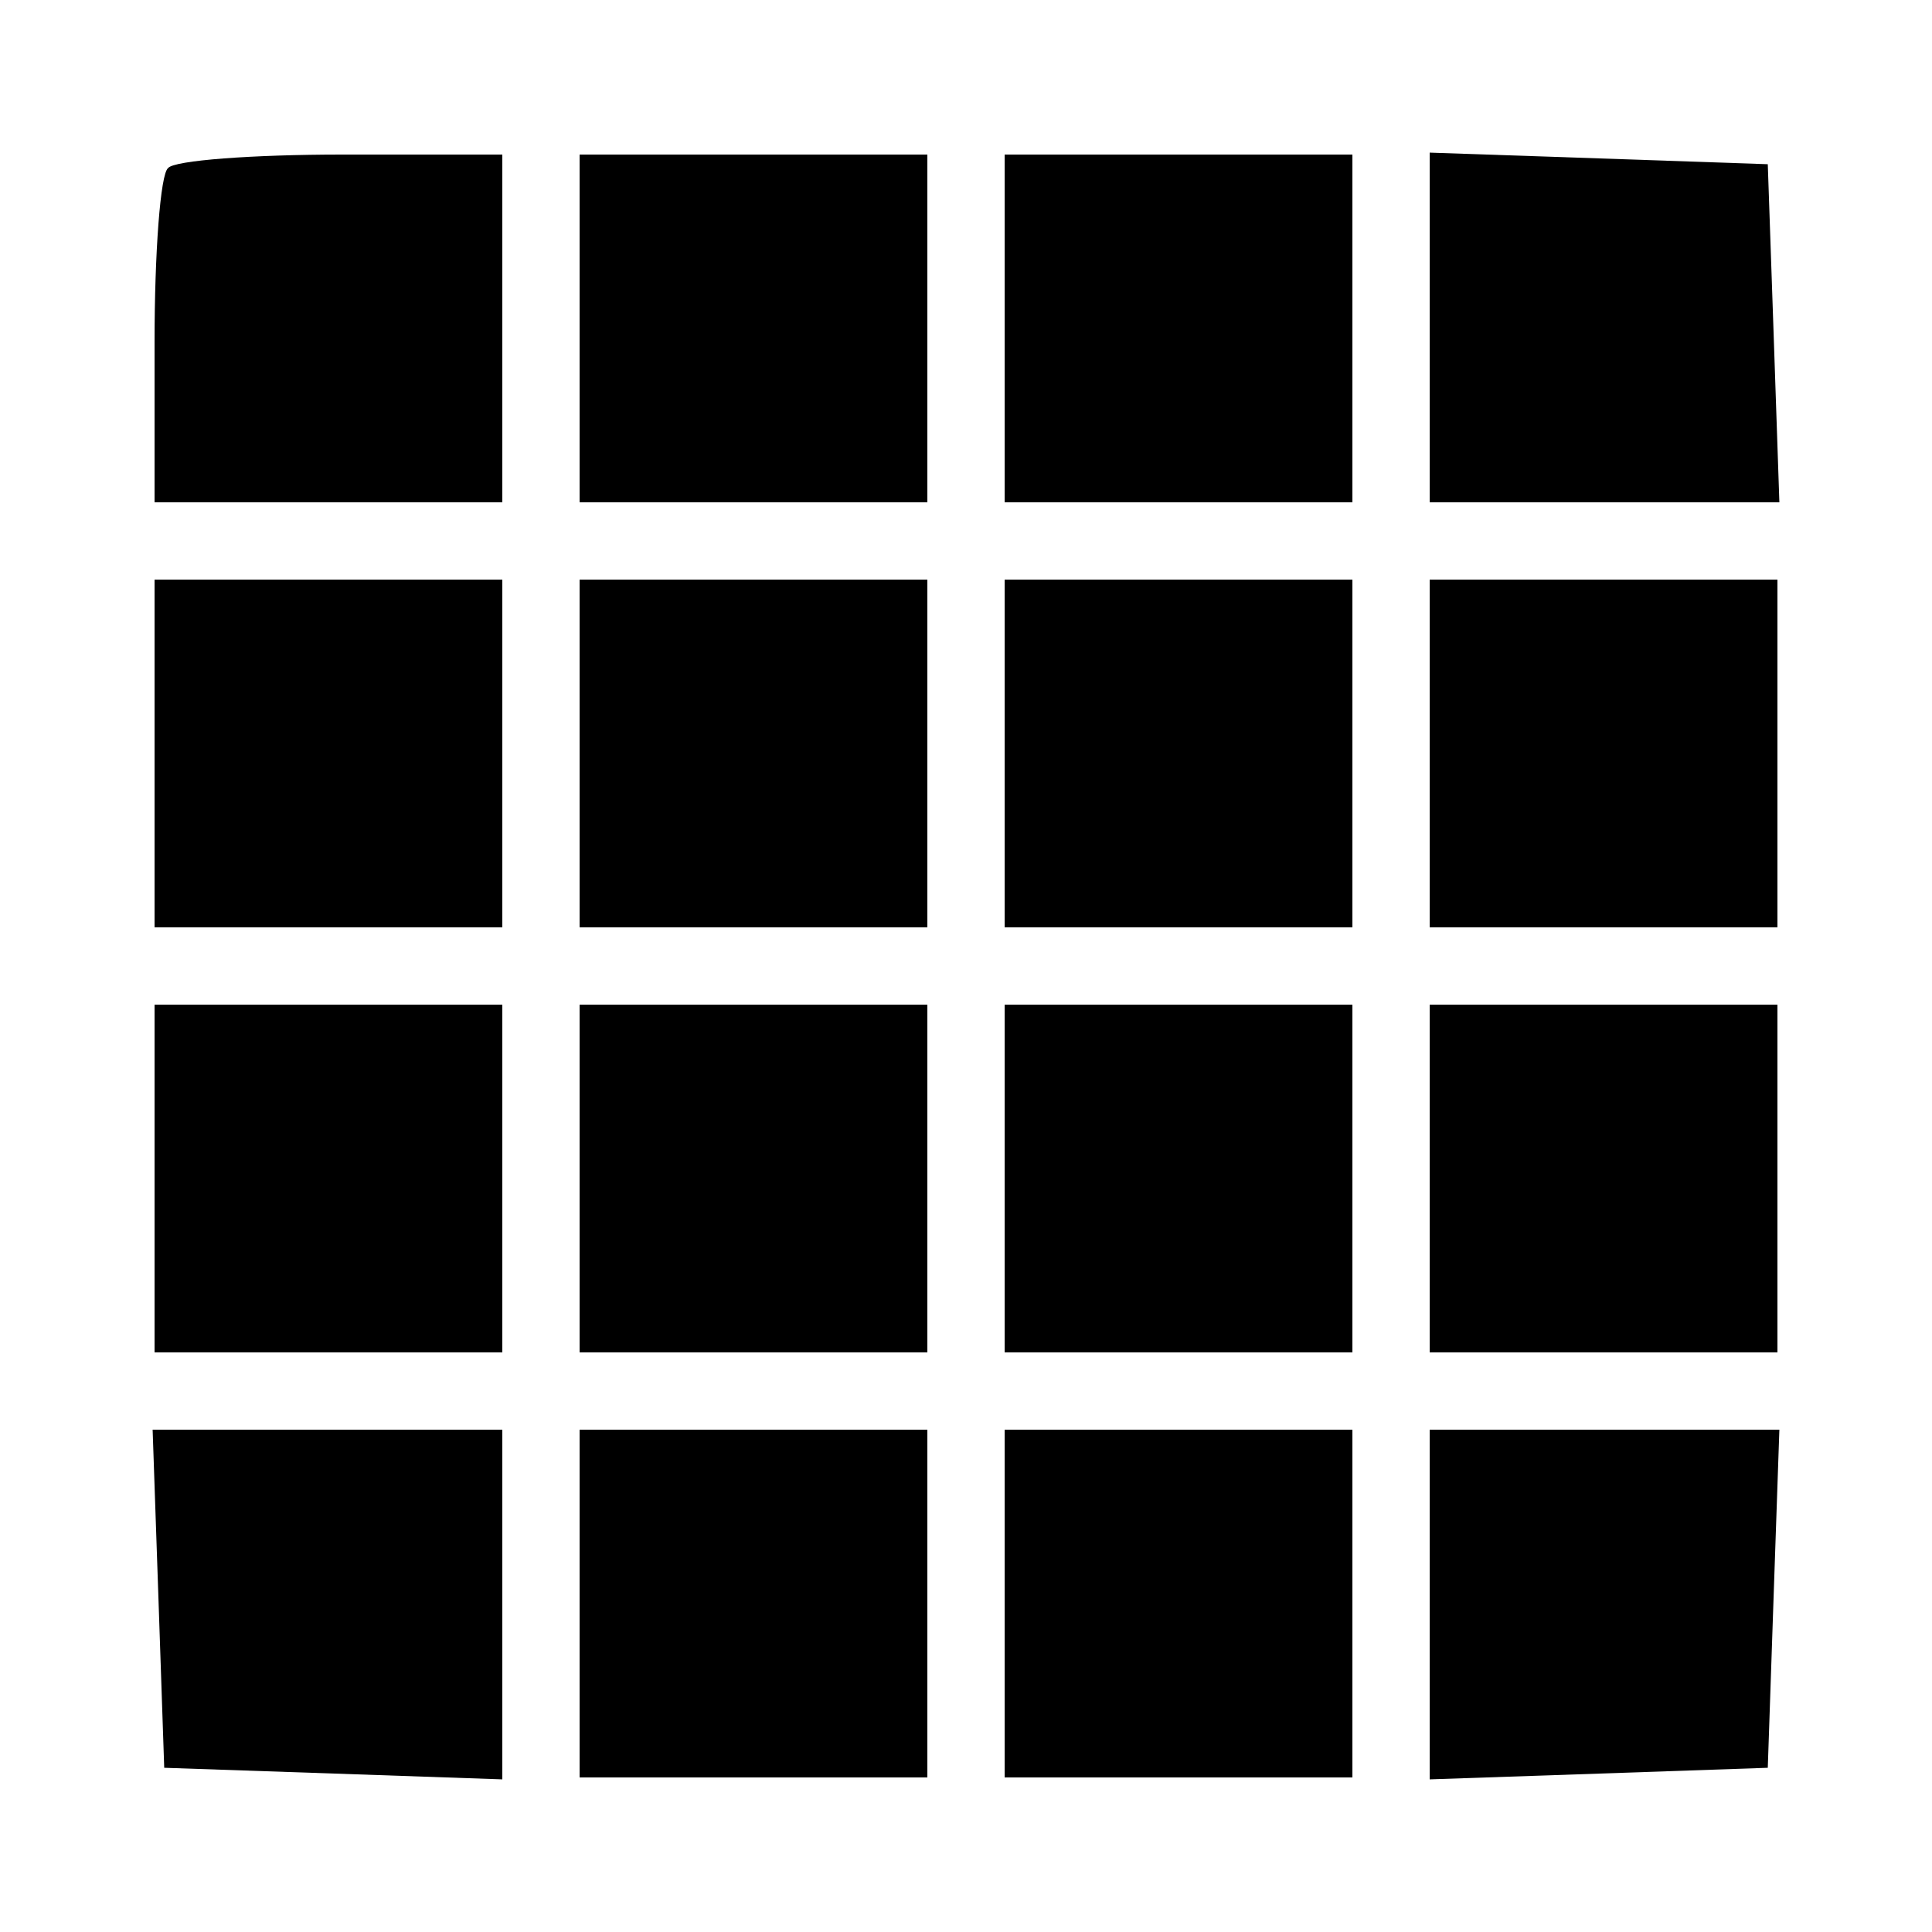 <?xml version="1.0" standalone="no"?>
<!DOCTYPE svg PUBLIC "-//W3C//DTD SVG 20010904//EN"
 "http://www.w3.org/TR/2001/REC-SVG-20010904/DTD/svg10.dtd">
<svg version="1.0" xmlns="http://www.w3.org/2000/svg"
 width="100pt" height="100pt" viewBox="0 0 100 100"
 preserveAspectRatio="xMidYMid meet">

<g transform="translate(0,100) scale(0.1,-0.1)"
fill="#000000" stroke="none">
<path d="M87 913 c-4 -3 -7 -44 -7 -90 l0 -83 90 0 90 0 0 90 0 90 -83 0 c-46
0 -87 -3 -90 -7z"/>
<path d="M300 830 l0 -90 90 0 90 0 0 90 0 90 -90 0 -90 0 0 -90z"/>
<path d="M520 830 l0 -90 90 0 90 0 0 90 0 90 -90 0 -90 0 0 -90z"/>
<path d="M740 830 l0 -90 90 0 91 0 -3 88 -3 87 -87 3 -88 3 0 -91z"/>
<path d="M80 610 l0 -90 90 0 90 0 0 90 0 90 -90 0 -90 0 0 -90z"/>
<path d="M300 610 l0 -90 90 0 90 0 0 90 0 90 -90 0 -90 0 0 -90z"/>
<path d="M520 610 l0 -90 90 0 90 0 0 90 0 90 -90 0 -90 0 0 -90z"/>
<path d="M740 610 l0 -90 90 0 90 0 0 90 0 90 -90 0 -90 0 0 -90z"/>
<path d="M80 390 l0 -90 90 0 90 0 0 90 0 90 -90 0 -90 0 0 -90z"/>
<path d="M300 390 l0 -90 90 0 90 0 0 90 0 90 -90 0 -90 0 0 -90z"/>
<path d="M520 390 l0 -90 90 0 90 0 0 90 0 90 -90 0 -90 0 0 -90z"/>
<path d="M740 390 l0 -90 90 0 90 0 0 90 0 90 -90 0 -90 0 0 -90z"/>
<path d="M82 173 l3 -88 88 -3 87 -3 0 91 0 90 -90 0 -91 0 3 -87z"/>
<path d="M300 170 l0 -90 90 0 90 0 0 90 0 90 -90 0 -90 0 0 -90z"/>
<path d="M520 170 l0 -90 90 0 90 0 0 90 0 90 -90 0 -90 0 0 -90z"/>
<path d="M740 170 l0 -91 88 3 87 3 3 88 3 87 -91 0 -90 0 0 -90z"/>
</g>
</svg>
